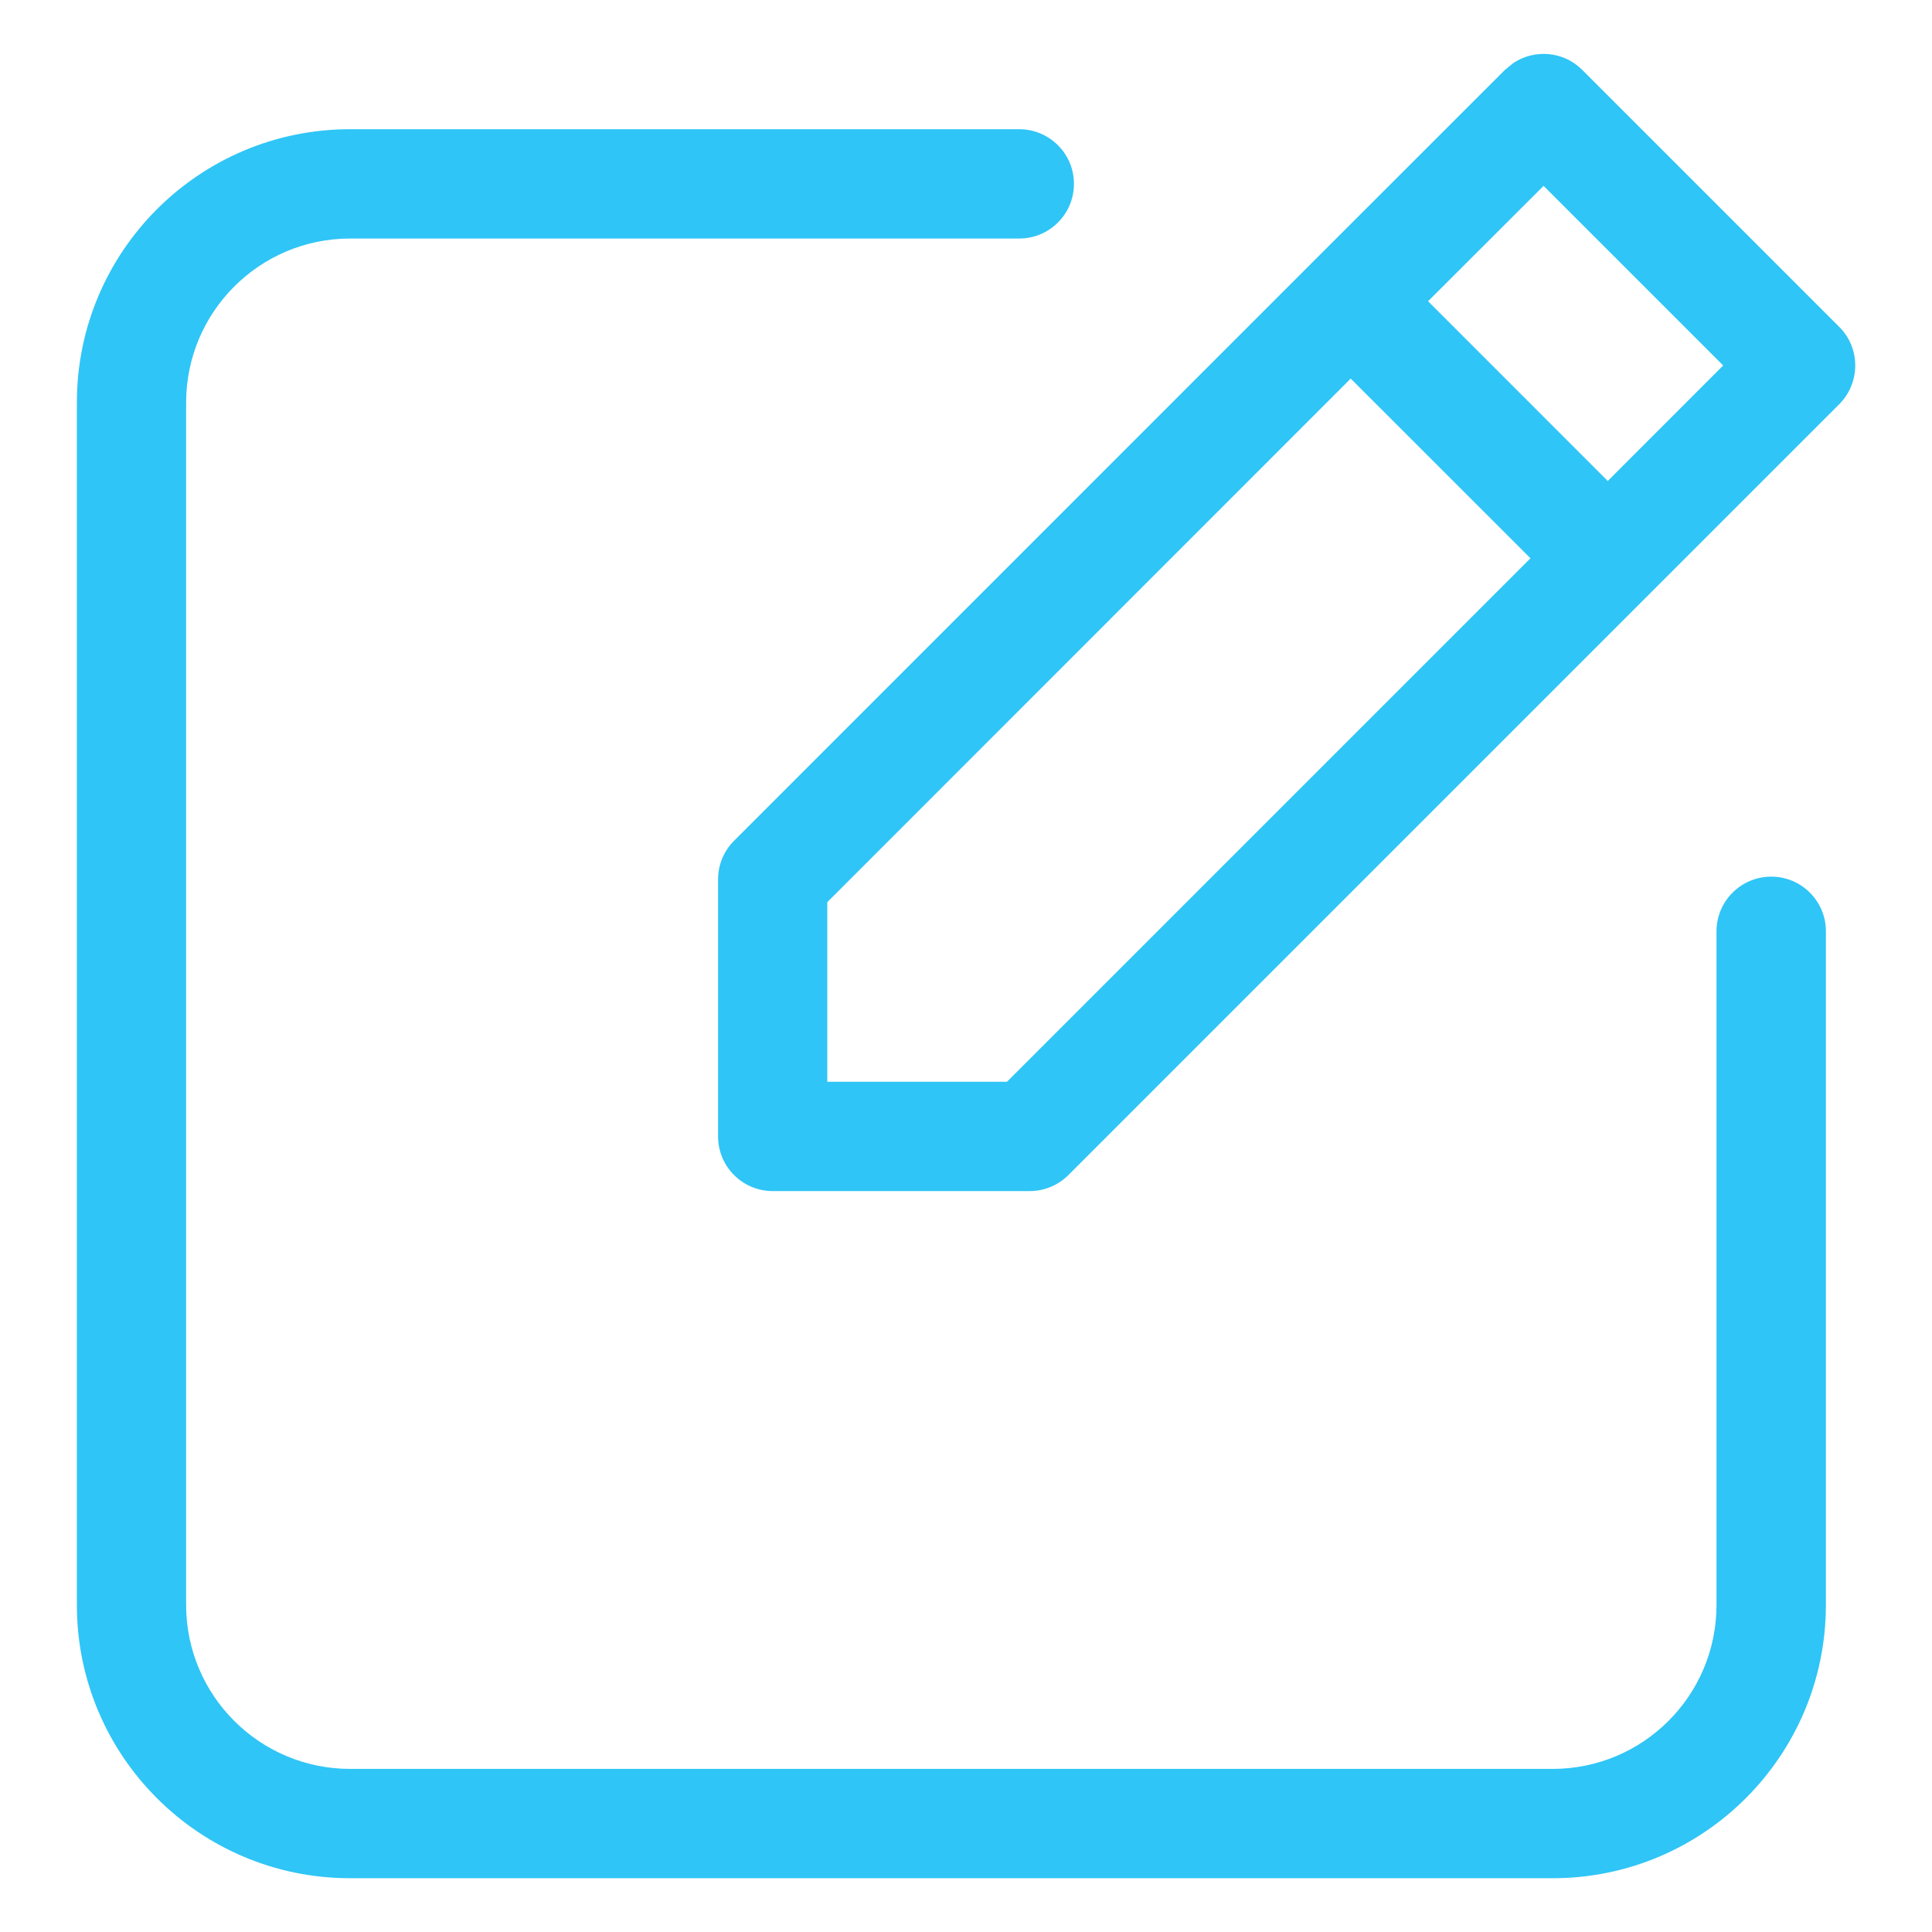 <?xml version="1.0" encoding="UTF-8"?> <svg xmlns="http://www.w3.org/2000/svg" width="24" height="24" viewBox="0 0 24 24" fill="none"><g clip-path="url(#clip0_7342_5274)"><path d="M12.662 1.605C13.037 1.606 13.341 1.909 13.341 2.284C13.341 2.659 13.037 2.963 12.662 2.963H4.35C3.225 2.963 2.313 3.875 2.312 5V19.938C2.313 21.062 3.225 21.974 4.35 21.974H19.287C20.412 21.974 21.323 21.062 21.323 19.938V11.569C21.323 11.194 21.628 10.89 22.003 10.89C22.378 10.89 22.682 11.194 22.682 11.569V19.938C22.681 21.812 21.162 23.332 19.287 23.332H4.35C2.475 23.332 0.955 21.812 0.955 19.938V5C0.955 3.125 2.475 1.605 4.35 1.605H12.662ZM18.802 0.781C19.065 0.608 19.424 0.636 19.655 0.868L22.848 4.061C23.113 4.325 23.112 4.755 22.848 5.021L13.271 14.598C13.143 14.725 12.971 14.796 12.791 14.796H9.599C9.224 14.796 8.92 14.492 8.92 14.117V10.925C8.92 10.745 8.991 10.572 9.118 10.445L16.285 3.277C16.29 3.272 16.294 3.267 16.299 3.262C16.304 3.257 16.309 3.253 16.314 3.248L18.695 0.868L18.802 0.781ZM10.277 11.207V13.438H12.509L19.012 6.935L16.779 4.703L10.277 11.207ZM17.74 3.742L19.972 5.975L21.406 4.54L19.175 2.309L17.74 3.742Z" fill="#2FC5F6"></path></g><defs><clipPath id="clip0_7342_5274"><rect width="24" height="24" fill="white"></rect></clipPath></defs></svg> 
